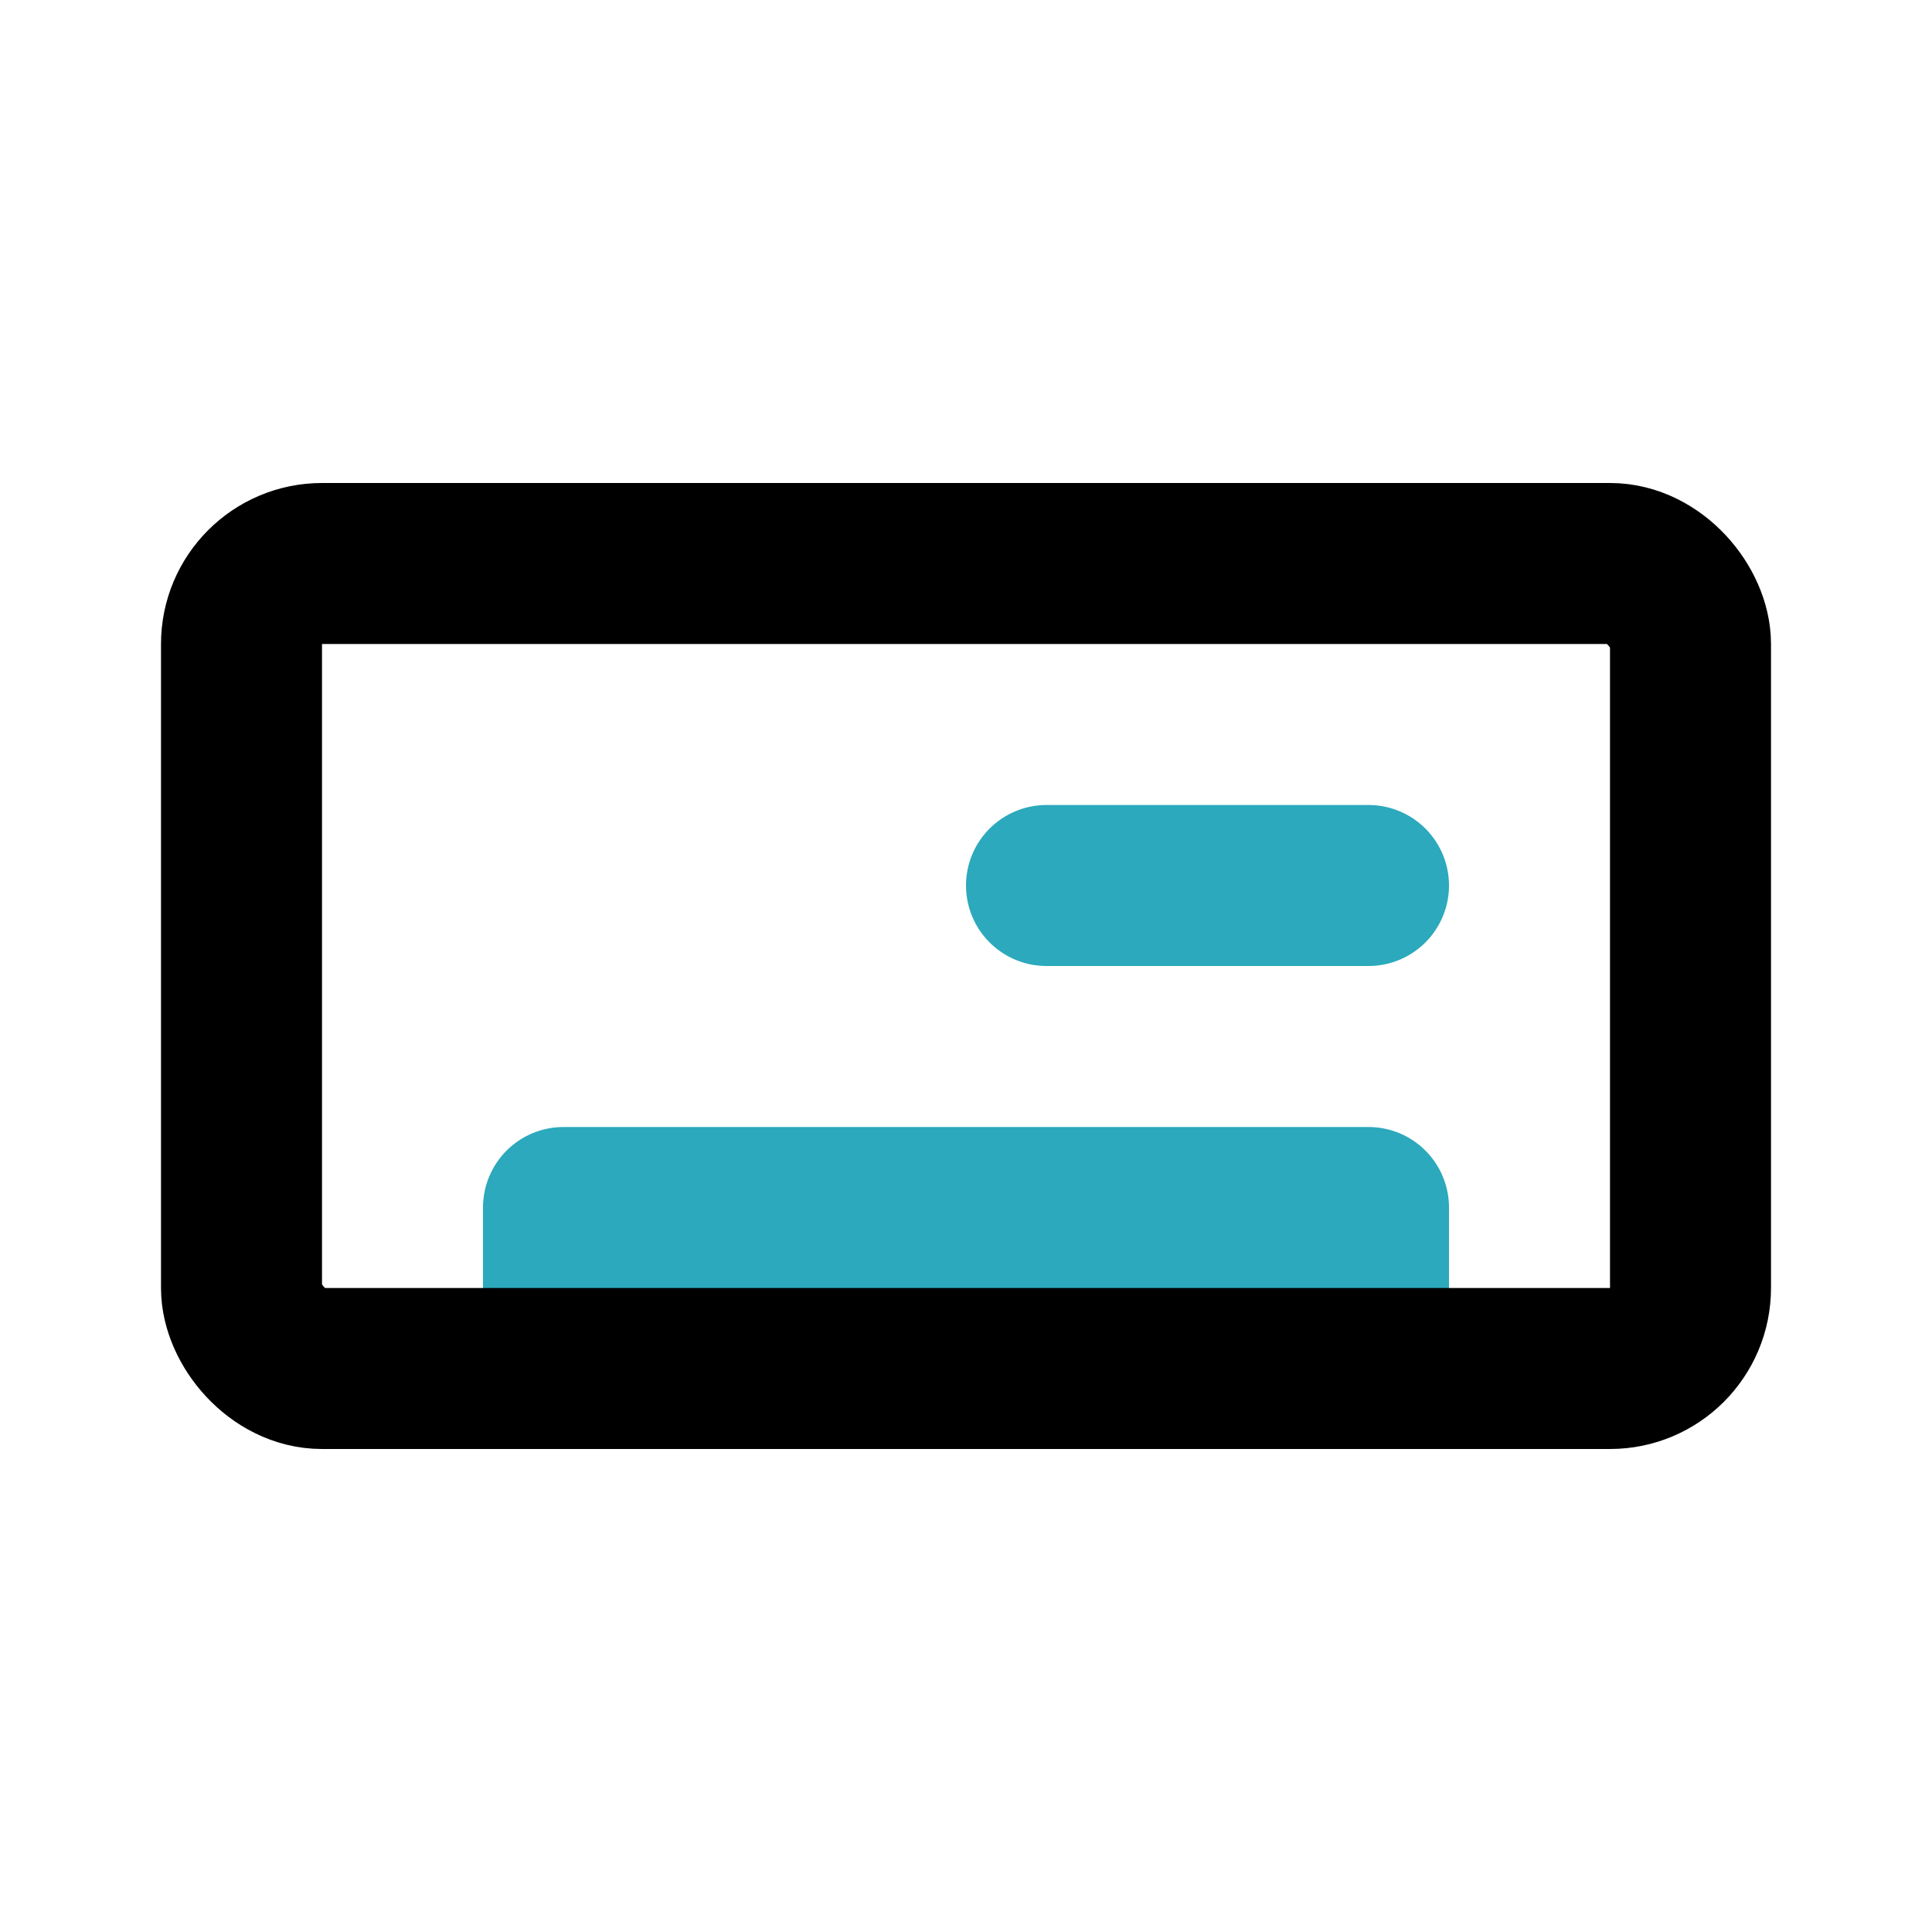 <?xml version="1.0" encoding="utf-8"?>
<svg fill="#000000" width="800px" height="800px" viewBox="0 0 24 24" id="ac" data-name="Line Color" xmlns="http://www.w3.org/2000/svg" class="icon line-color"><path id="secondary" d="M17,15H7v2H17Zm-4-4h4" style="fill: none; stroke: rgb(44, 169, 188); stroke-linecap: round; stroke-linejoin: round; stroke-width: 2;"></path><rect id="primary" x="3" y="7" width="18" height="10" rx="1" style="fill: none; stroke: rgb(0, 0, 0); stroke-linecap: round; stroke-linejoin: round; stroke-width: 2;"></rect></svg>